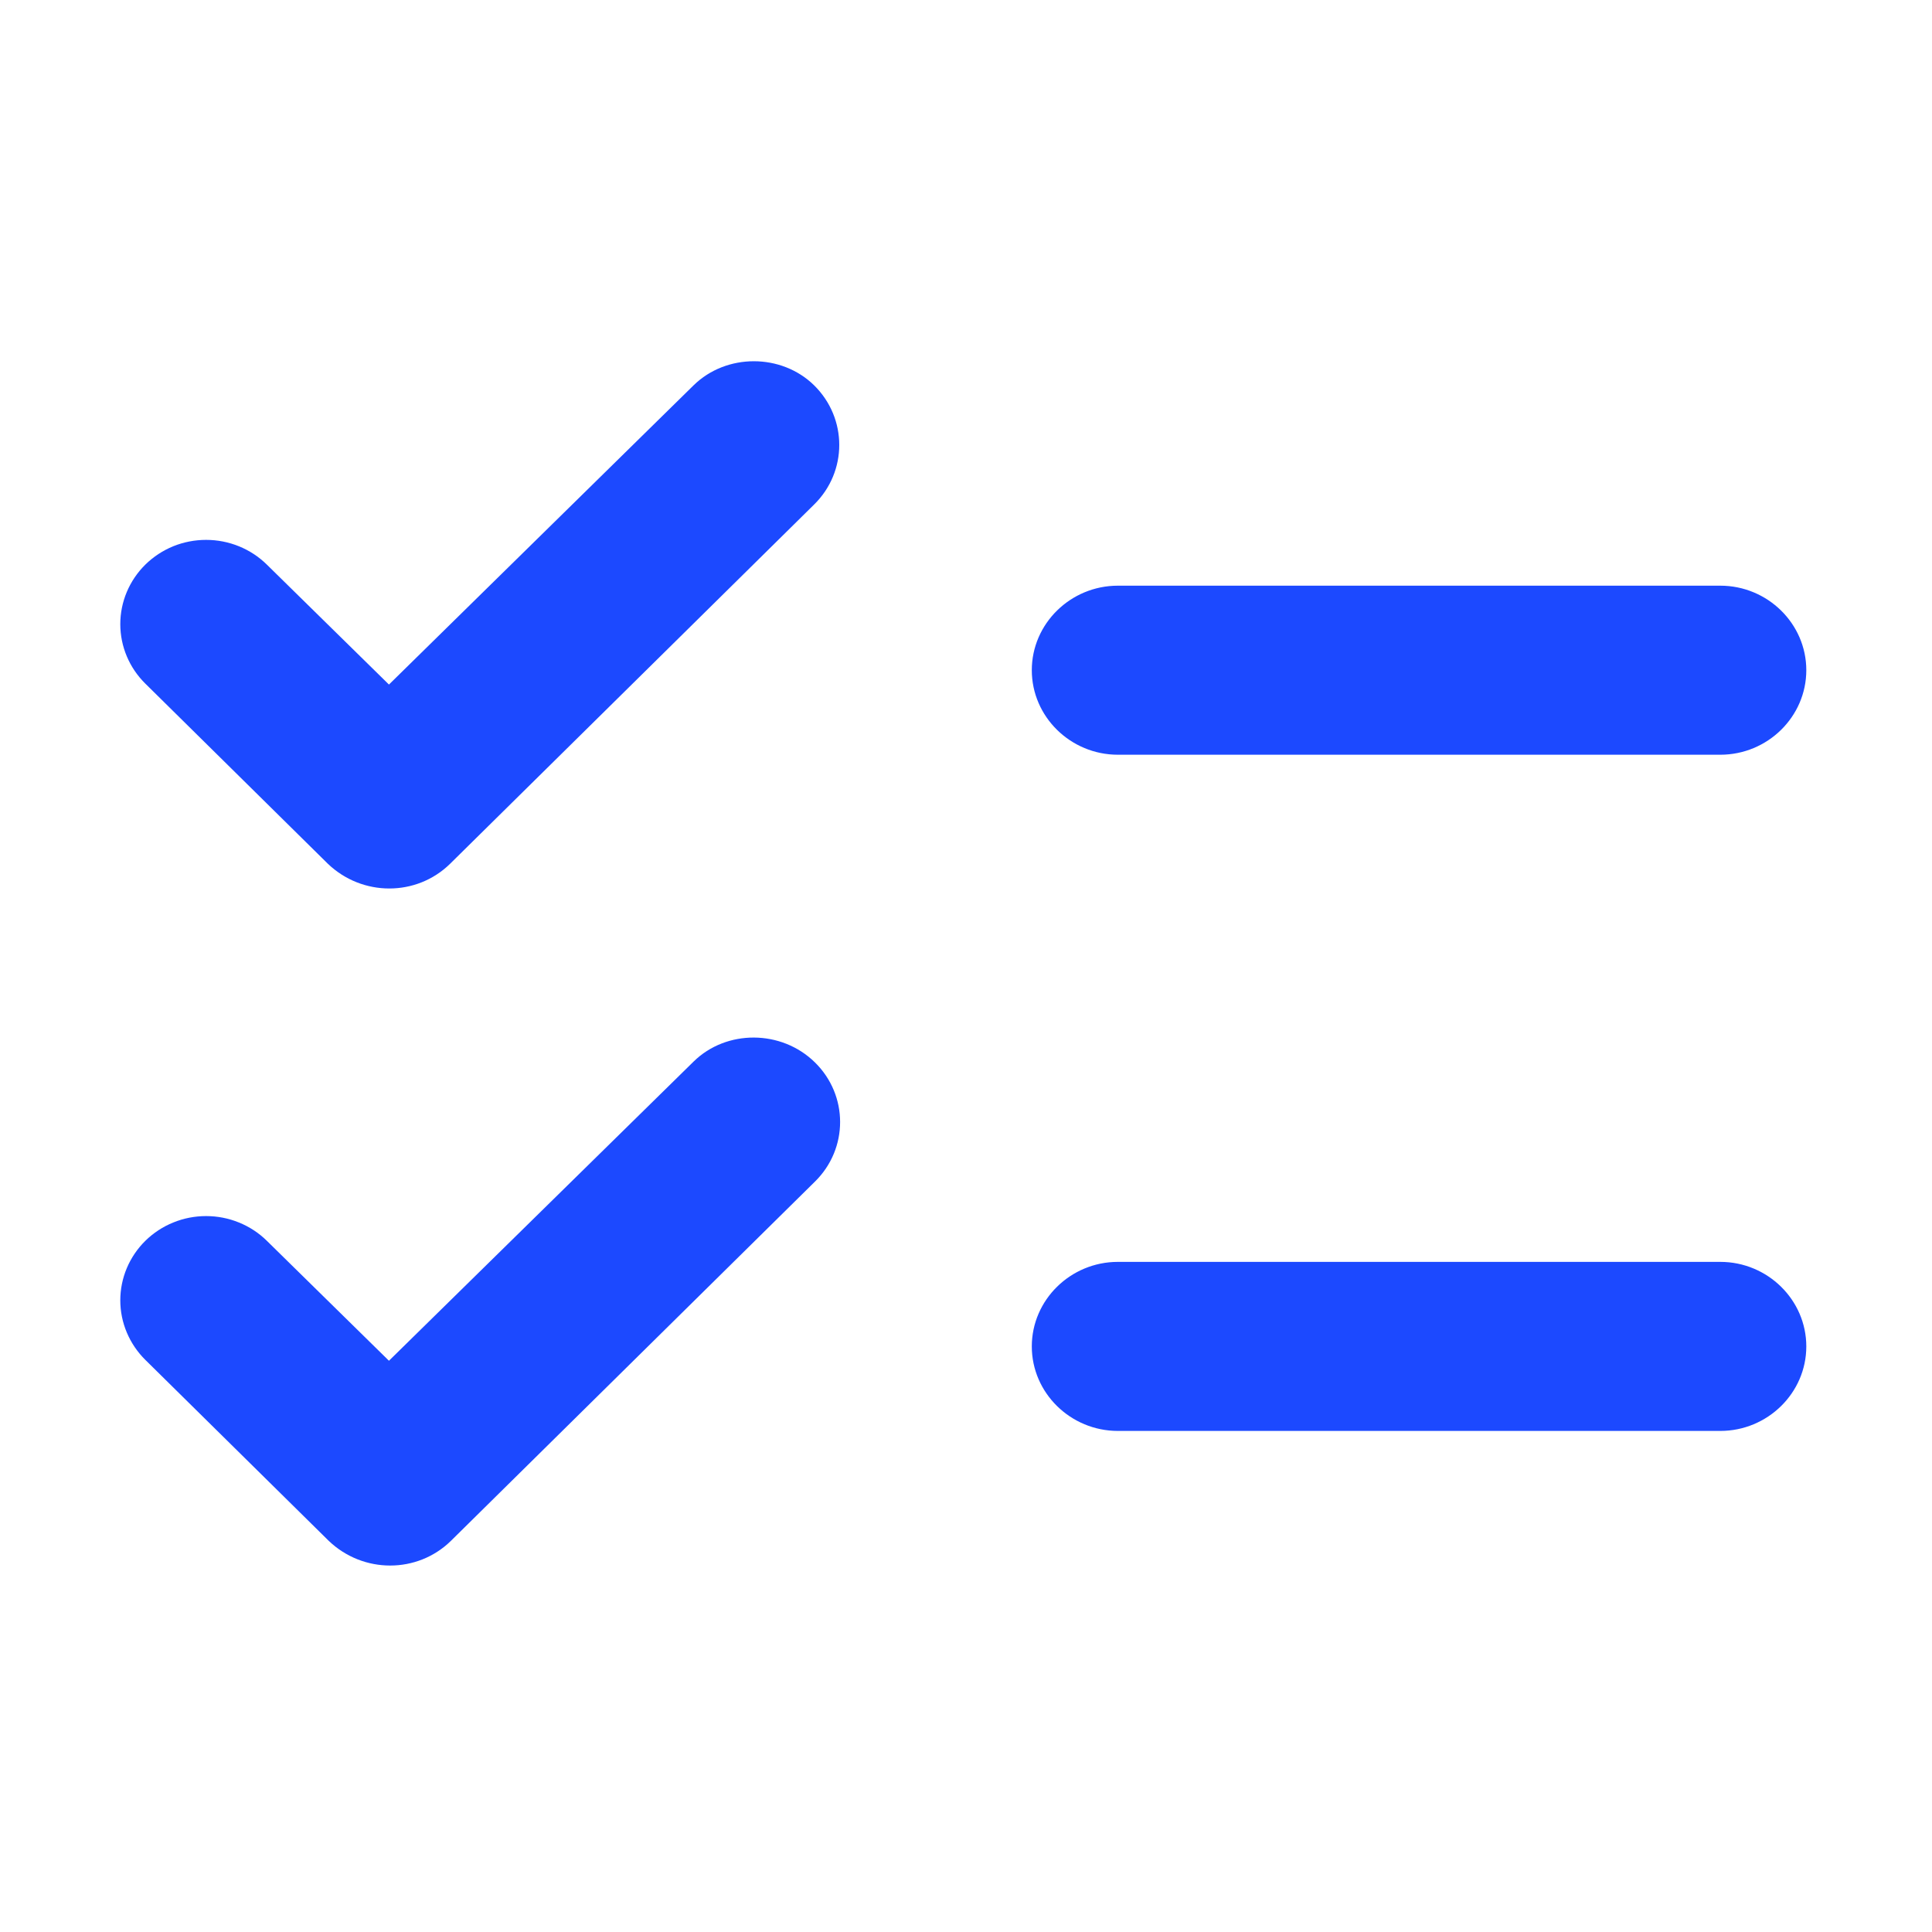 <svg width="34" height="34" viewBox="0 0 34 34" fill="none" xmlns="http://www.w3.org/2000/svg">
<g clip-path="url(#clip0_2840_8687)">
<path d="M31.788 11.794C31.788 10.976 31.107 10.307 30.274 10.307H19.673C18.84 10.307 18.158 10.976 18.158 11.794C18.158 12.613 18.84 13.282 19.673 13.282H30.274C31.107 13.282 31.788 12.613 31.788 11.794ZM18.158 23.695C18.158 24.513 18.84 25.182 19.673 25.182H30.274C31.107 25.182 31.788 24.513 31.788 23.695C31.788 22.876 31.107 22.207 30.274 22.207H19.673C18.84 22.207 18.158 22.876 18.158 23.695ZM14.327 6.781C14.917 7.362 14.917 8.299 14.327 8.879L7.921 15.201C7.33 15.781 6.376 15.781 5.77 15.201L2.559 12.032C2.276 11.754 2.117 11.377 2.117 10.984C2.117 10.789 2.156 10.596 2.232 10.416C2.308 10.236 2.419 10.073 2.559 9.935C2.7 9.797 2.866 9.688 3.049 9.613C3.232 9.539 3.429 9.501 3.627 9.501C4.028 9.501 4.412 9.657 4.695 9.935L6.845 12.047L12.206 6.781C12.782 6.216 13.751 6.216 14.327 6.781ZM14.342 18.697C14.932 19.277 14.932 20.214 14.342 20.794L7.936 27.116C7.345 27.696 6.391 27.696 5.785 27.116L2.559 23.933C2.419 23.795 2.308 23.631 2.232 23.451C2.156 23.271 2.117 23.079 2.117 22.884C2.117 22.689 2.156 22.496 2.232 22.316C2.308 22.136 2.419 21.973 2.559 21.835C2.7 21.697 2.866 21.588 3.049 21.514C3.232 21.439 3.429 21.401 3.627 21.401C3.825 21.401 4.022 21.439 4.205 21.514C4.388 21.588 4.555 21.697 4.695 21.835L6.845 23.947L12.206 18.682C12.782 18.116 13.751 18.116 14.342 18.697Z" fill="#1C49FF"/>
</g>
<defs>
<clipPath id="clip0_2840_8687">
<rect width="33.91" height="33.91" fill="white"/>
</clipPath>
</defs>
</svg>
